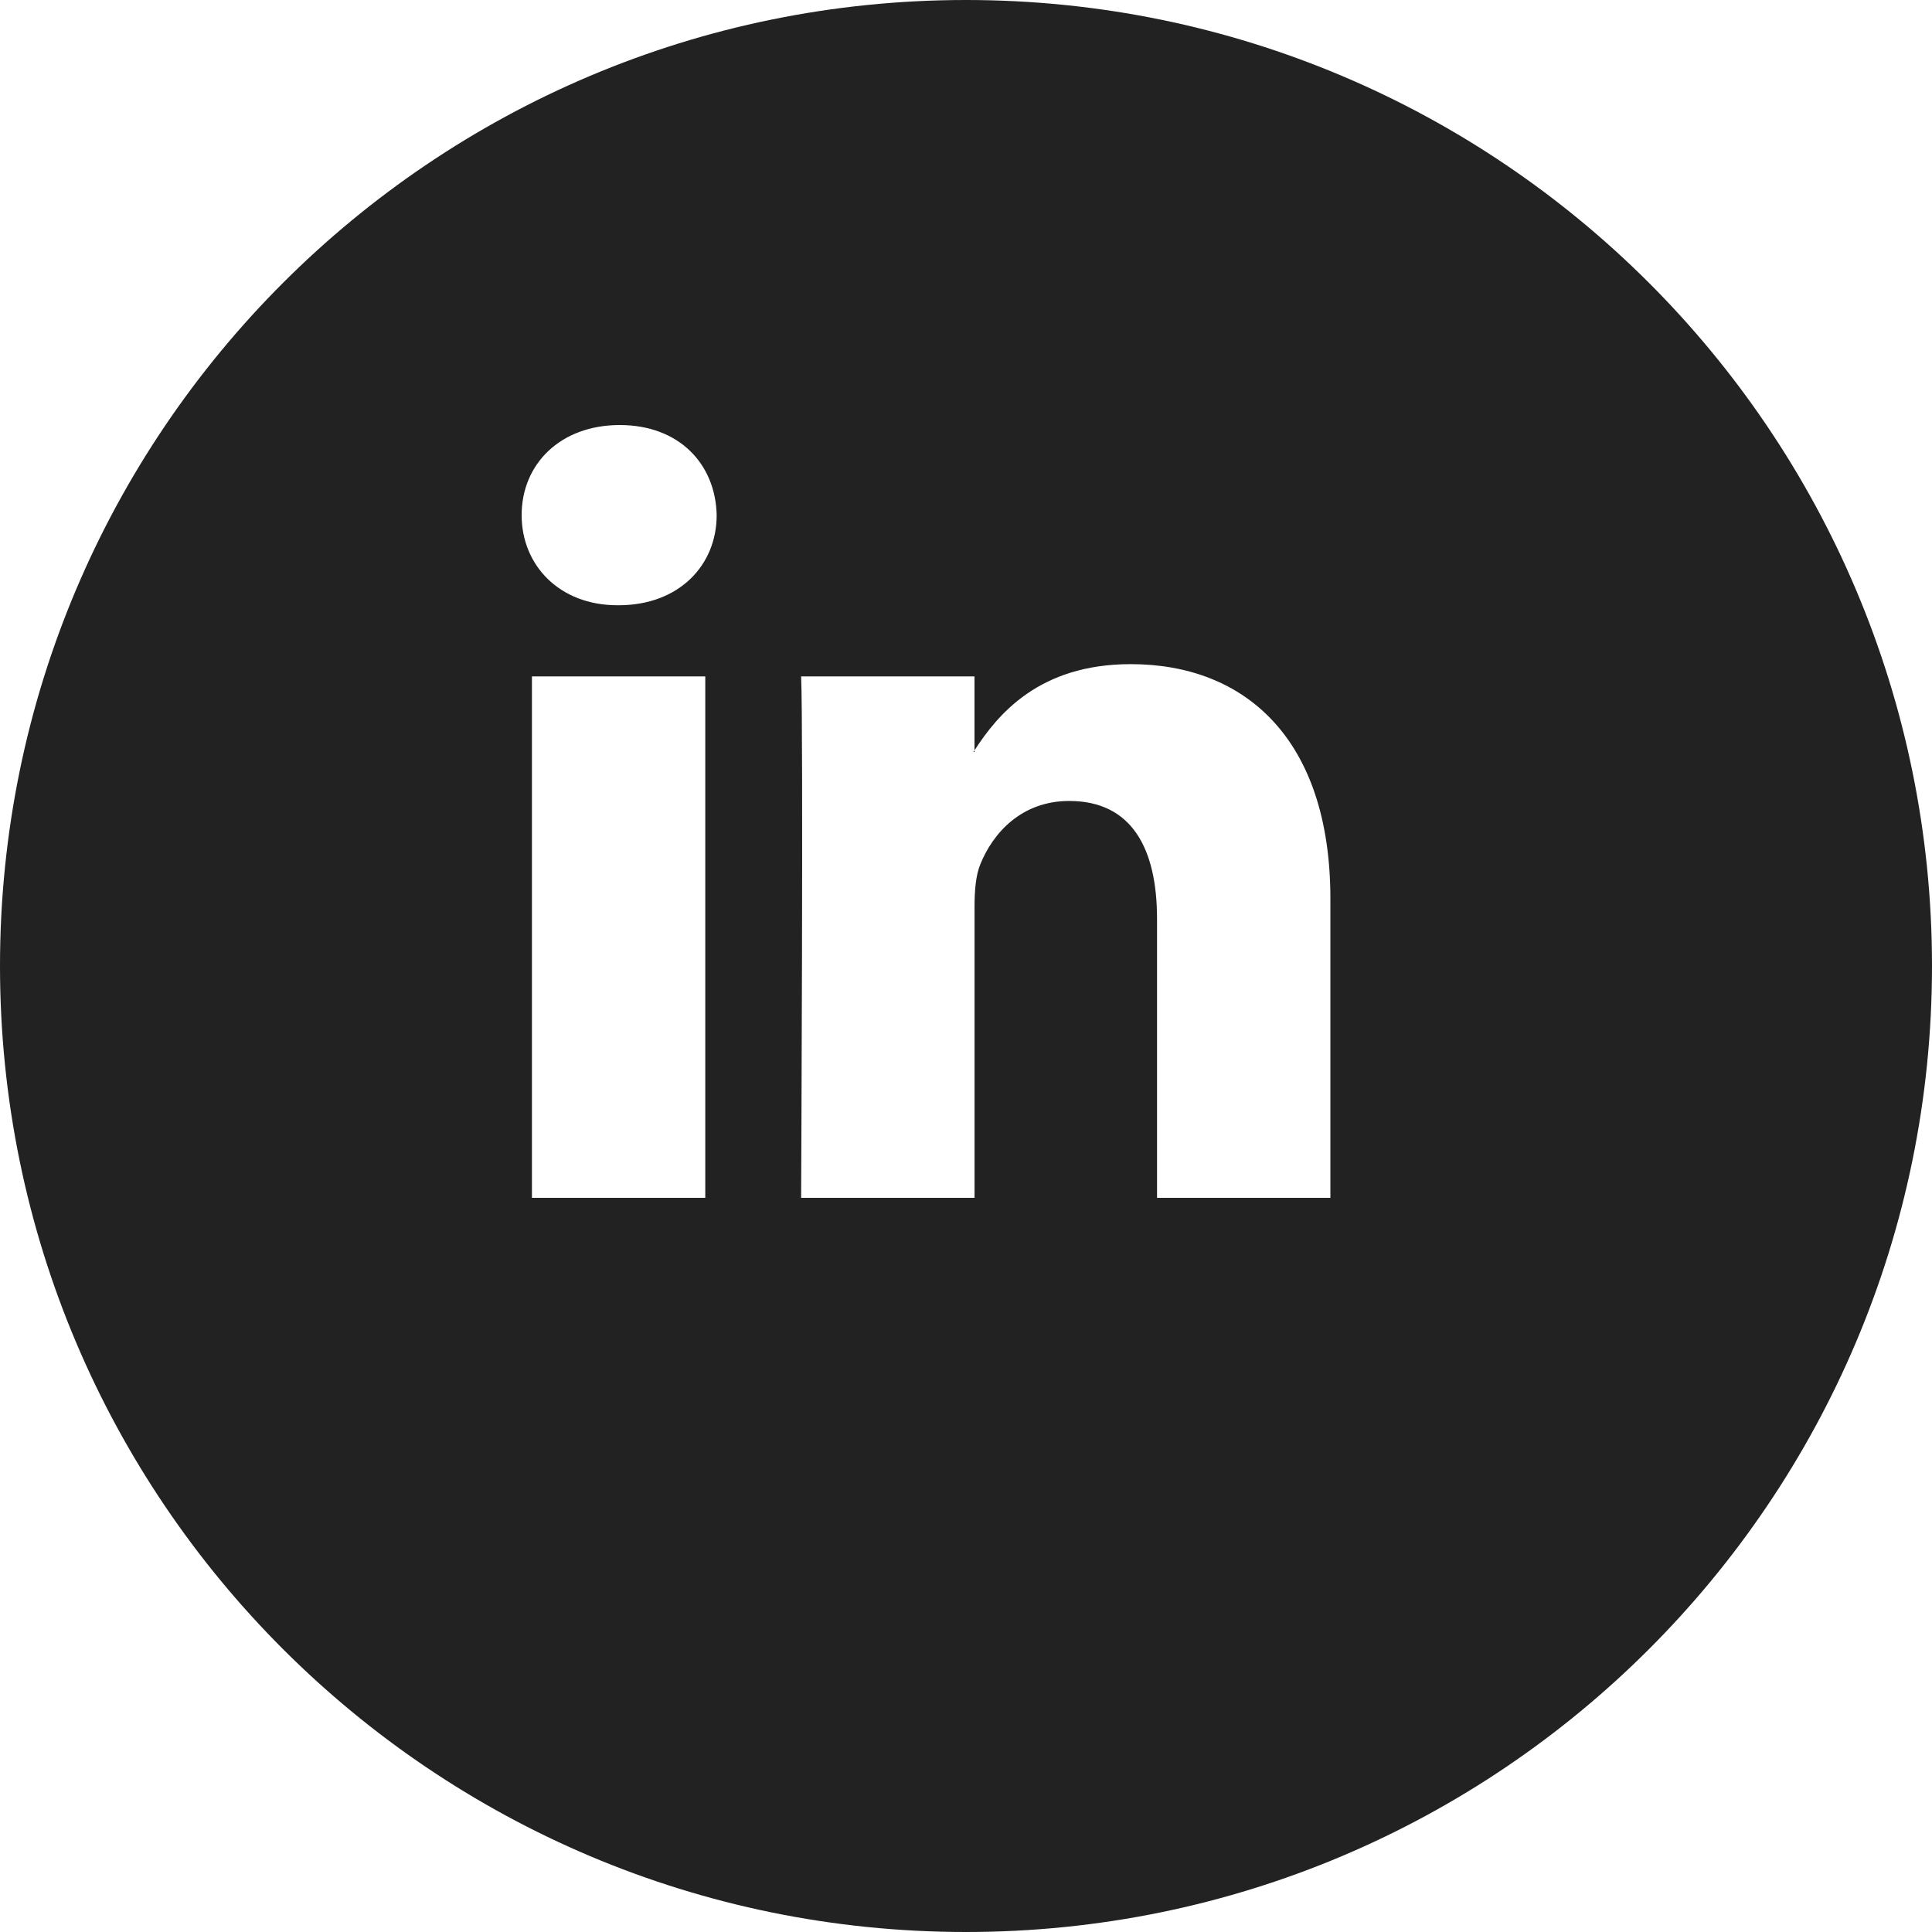 <?xml version="1.0" encoding="UTF-8"?> <svg xmlns="http://www.w3.org/2000/svg" width="100" height="100" viewBox="0 0 100 100" fill="none"><g clip-path="url(#clip0_51_88)"><path fill-rule="evenodd" clip-rule="evenodd" d="M50 100C77.614 100 100 77.614 100 50C100 22.386 77.614 0 50 0C22.386 0 0 22.386 0 50C0 77.614 22.386 100 50 100ZM68.861 62V46.524C68.861 38.234 64.434 34.376 58.528 34.376C53.762 34.376 51.633 36.999 50.44 38.836V35.011H41.466C41.587 37.544 41.466 62 41.466 62H50.442V46.927C50.442 46.12 50.503 45.317 50.739 44.74C51.389 43.126 52.864 41.458 55.343 41.458C58.59 41.458 59.888 43.933 59.888 47.56V62H68.861ZM50.44 38.836V38.923H50.381C50.39 38.909 50.401 38.894 50.411 38.879C50.421 38.864 50.431 38.85 50.44 38.836ZM27 26.663C27 24.014 29.008 22 32.078 22C35.15 22 37.037 24.014 37.095 26.663C37.095 29.253 35.15 31.328 32.019 31.328H31.96C28.95 31.328 27 29.253 27 26.663ZM36.505 62H27.533V35.011H36.505V62Z" fill="#222222"></path></g><defs><clipPath id="clip0_51_88"><rect width="100" height="100" fill="white"></rect></clipPath></defs></svg> 